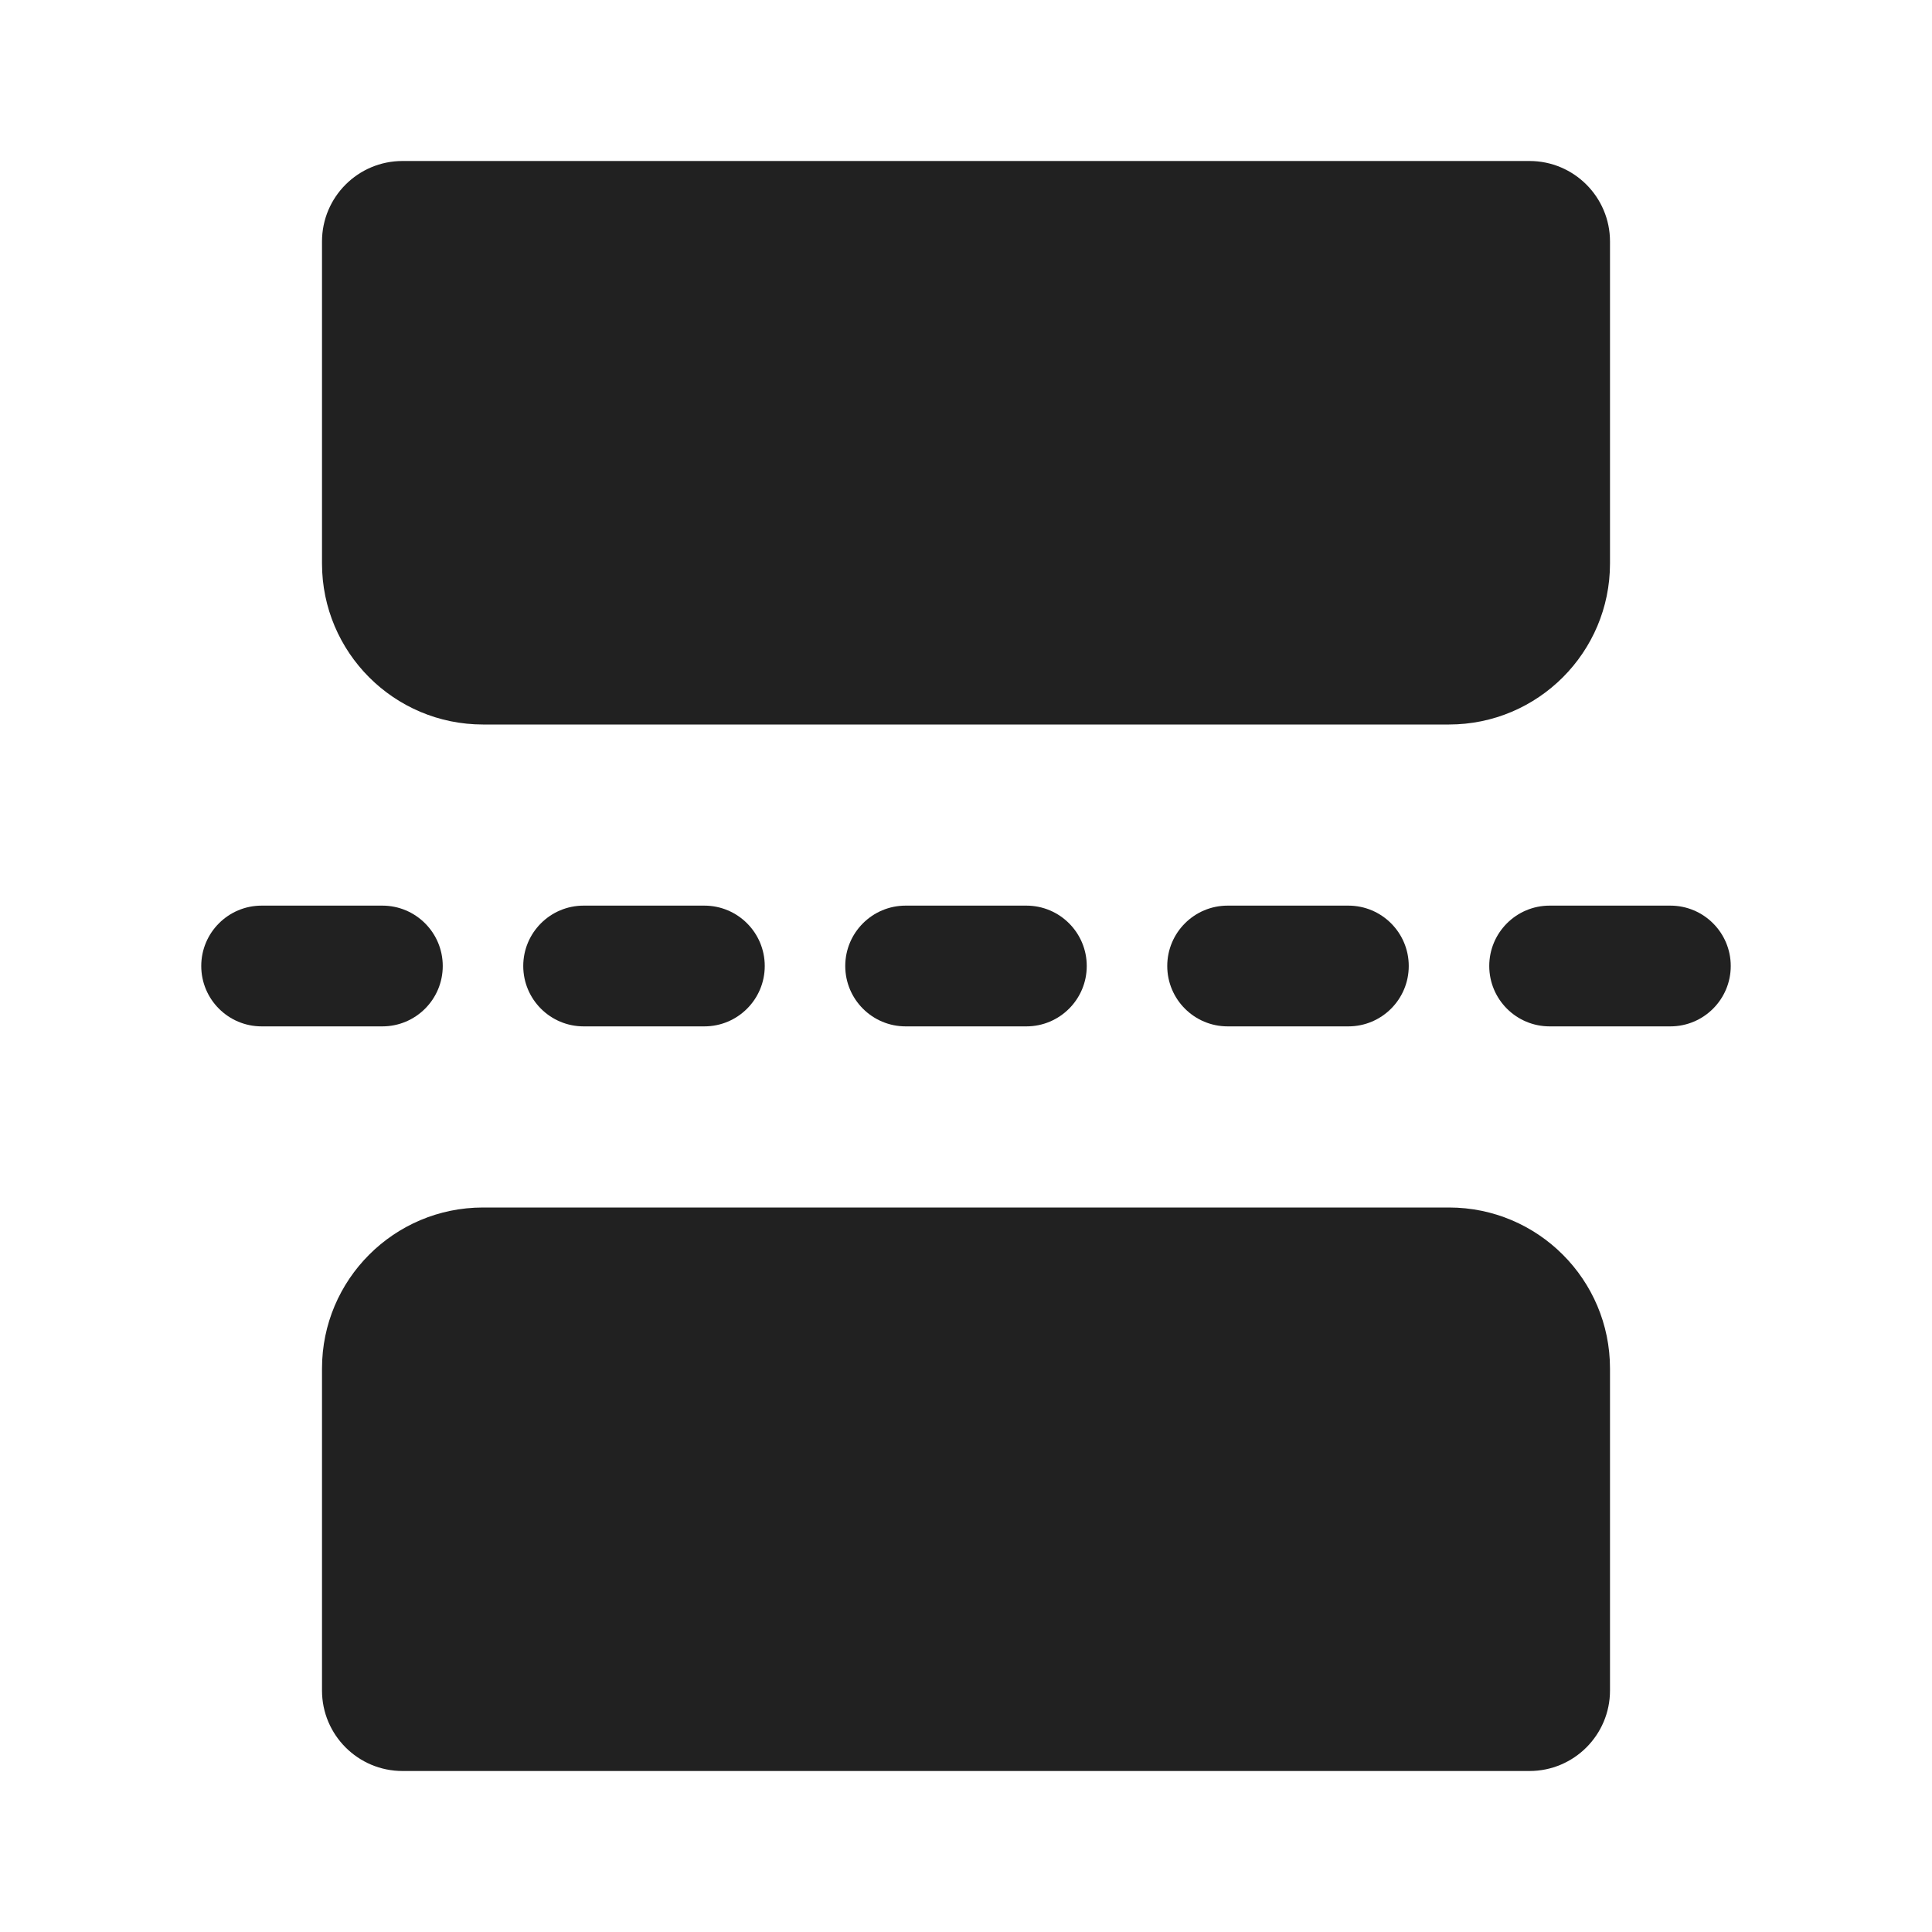 <?xml version="1.0" encoding="utf-8"?>
<svg width="800px" height="800px" viewBox="0 0 24 24" fill="none" xmlns="http://www.w3.org/2000/svg">
<path d="M2.5 12C2.5 11.586 2.836 11.25 3.25 11.25H4.75C5.164 11.25 5.5 11.586 5.5 12C5.5 12.414 5.164 12.75 4.75 12.75H3.25C2.836 12.75 2.5 12.414 2.5 12Z" fill="#212121"/>
<path d="M6.5 12C6.5 11.586 6.836 11.25 7.25 11.25H8.75C9.164 11.25 9.5 11.586 9.5 12C9.5 12.414 9.164 12.75 8.75 12.75H7.25C6.836 12.75 6.5 12.414 6.5 12Z" fill="#212121"/>
<path d="M10.5 12C10.5 11.586 10.836 11.25 11.25 11.25H12.75C13.164 11.25 13.5 11.586 13.5 12C13.5 12.414 13.164 12.75 12.75 12.75H11.25C10.836 12.75 10.5 12.414 10.5 12Z" fill="#212121"/>
<path d="M14.5 12C14.5 11.586 14.836 11.25 15.25 11.25H16.75C17.164 11.25 17.5 11.586 17.5 12C17.5 12.414 17.164 12.75 16.75 12.75H15.25C14.836 12.75 14.5 12.414 14.5 12Z" fill="#212121"/>
<path d="M18.5 12C18.5 11.586 18.836 11.25 19.25 11.25H20.75C21.164 11.25 21.5 11.586 21.5 12C21.5 12.414 21.164 12.75 20.75 12.75H19.25C18.836 12.75 18.5 12.414 18.5 12Z" fill="#212121"/>
<path d="M5 2C4.448 2 4 2.448 4 3V7C4 8.104 4.896 9 6 9H18C19.104 9 20 8.104 20 7V3C20 2.448 19.552 2 19 2H5Z" fill="#212121"/>
<path d="M19 22C19.552 22 20 21.552 20 21V17C20 15.896 19.104 15 18 15L6 15C4.896 15 4 15.896 4 17L4 21C4 21.552 4.448 22 5 22L19 22Z" fill="#212121"/>
</svg>